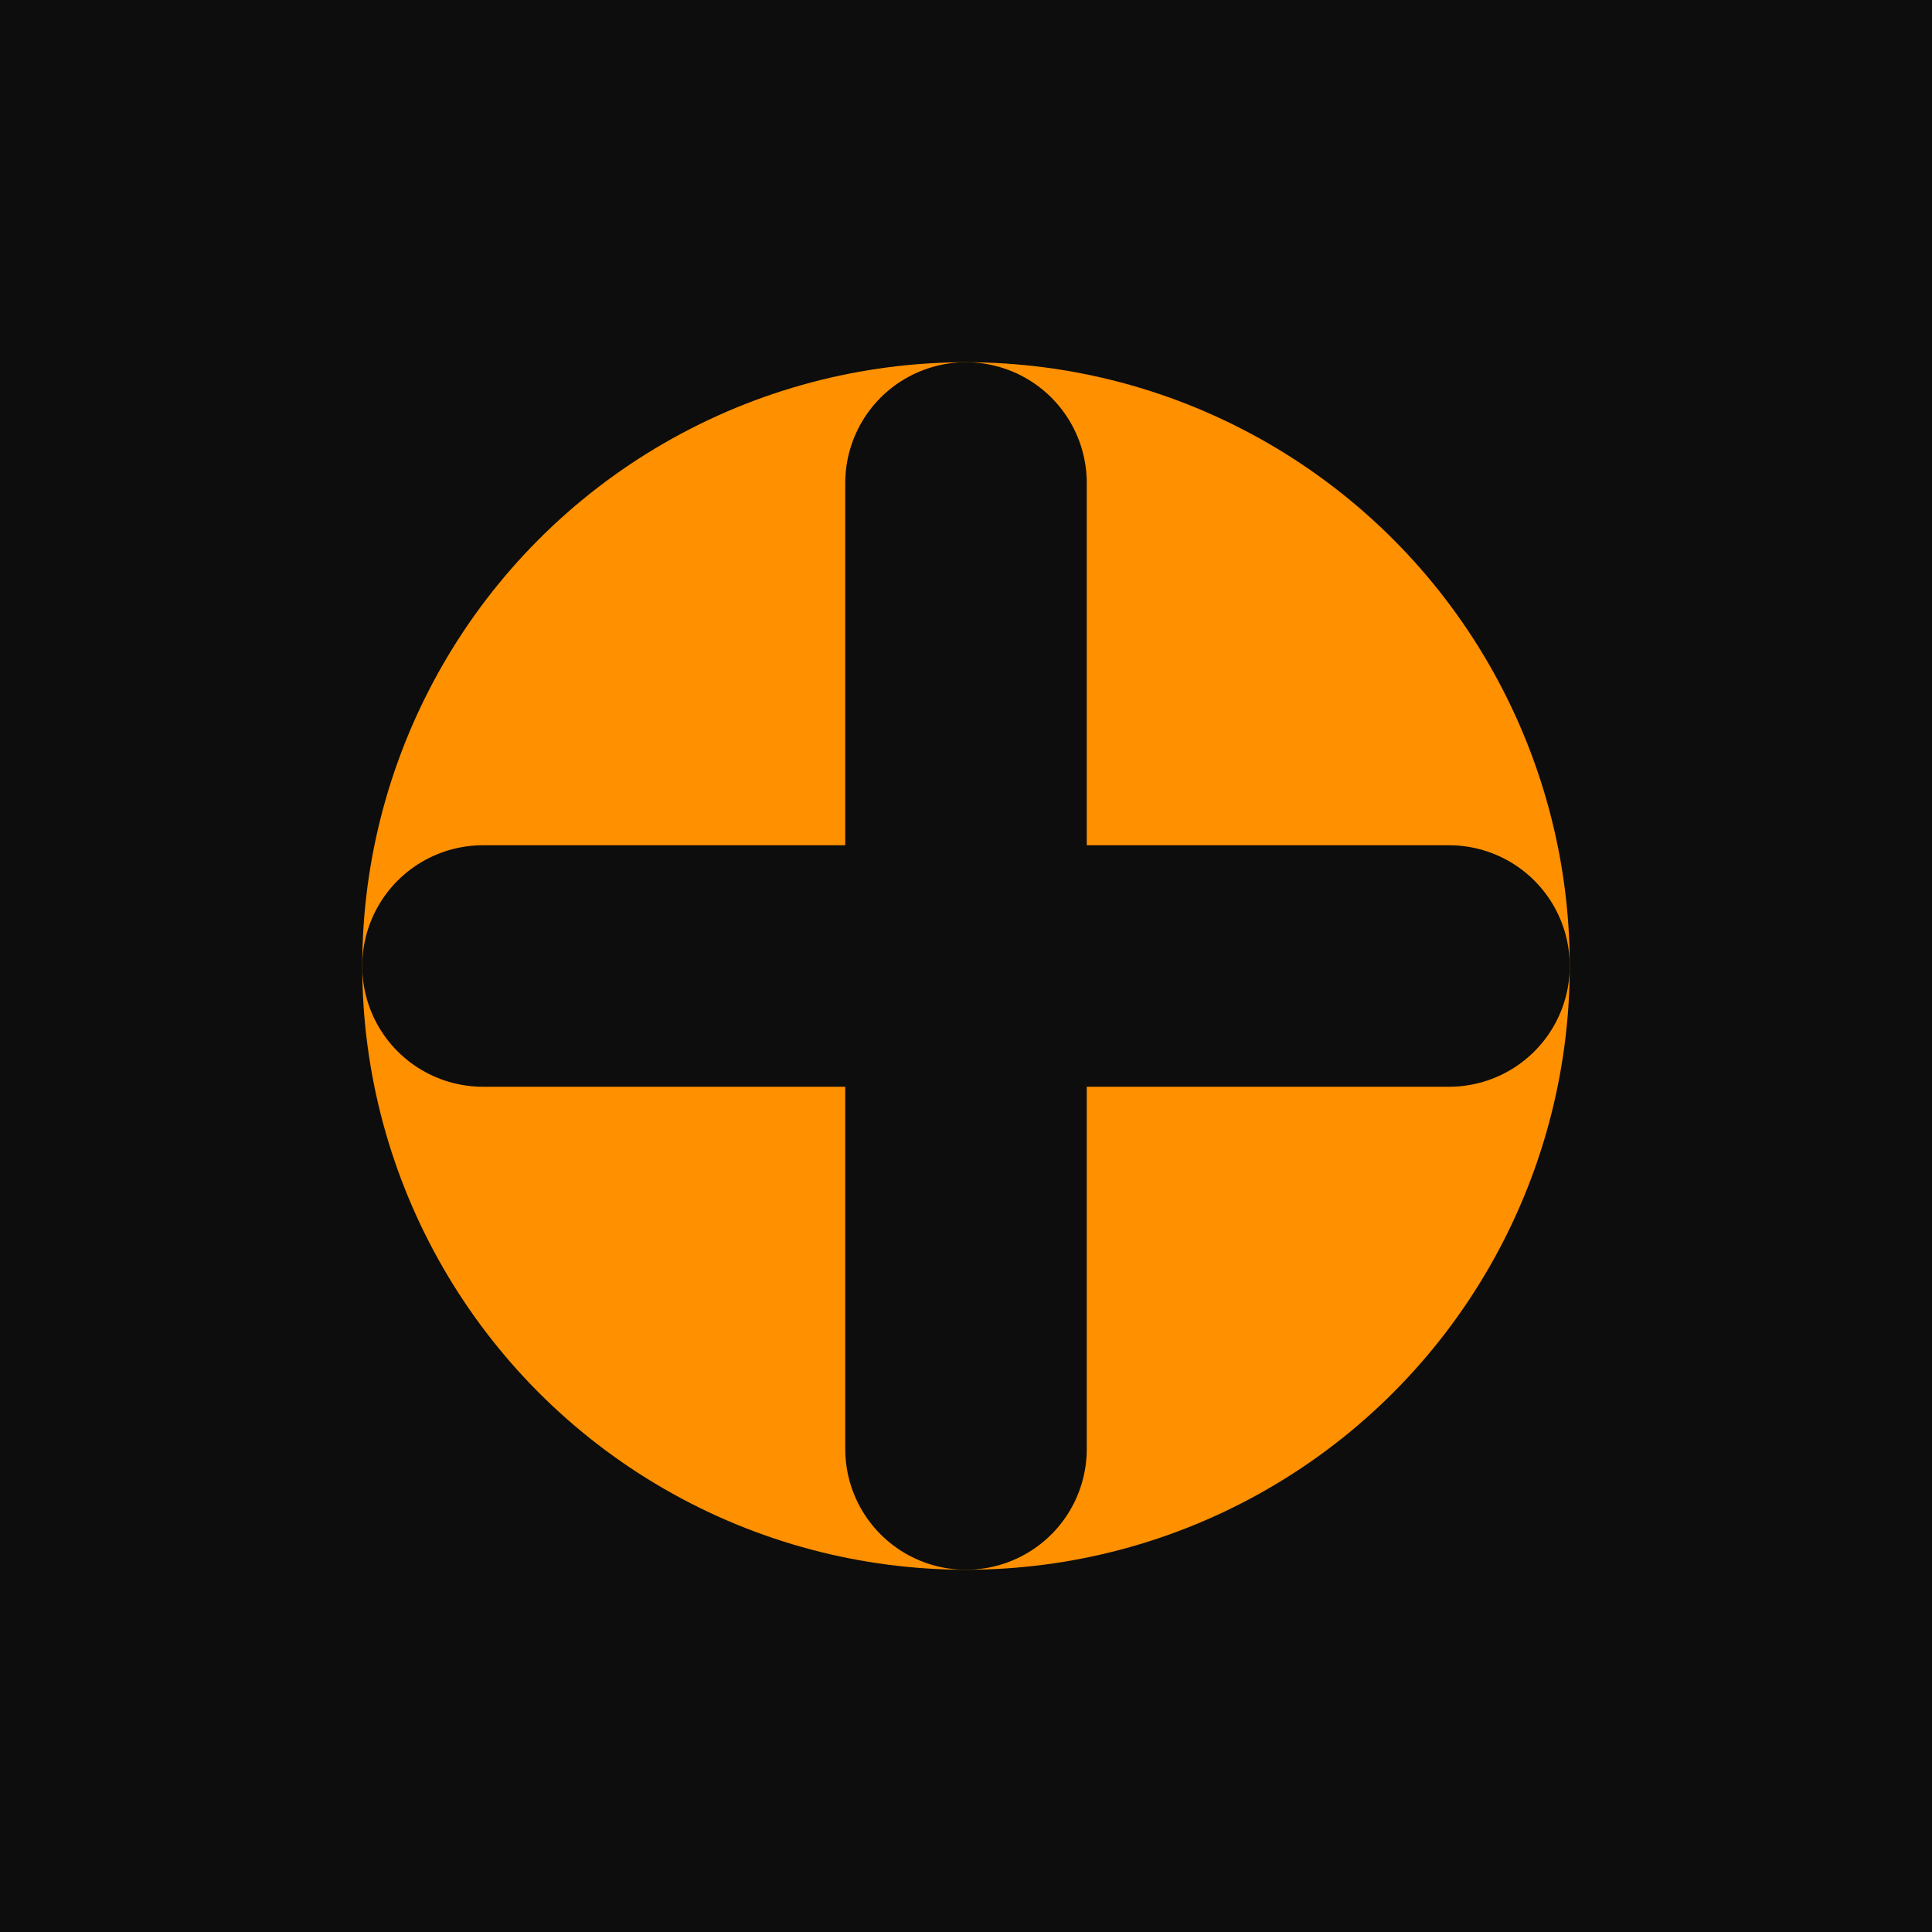 <svg xmlns="http://www.w3.org/2000/svg" viewBox="0 0 16 16">
  <rect width="16" height="16" fill="#0d0d0d"/>
  <circle cx="8" cy="8" r="5" fill="#ff9000"/>
  <path d="M8 4v8M4 8h8" stroke="#0d0d0d" stroke-width="2" stroke-linecap="round"/>
</svg>
